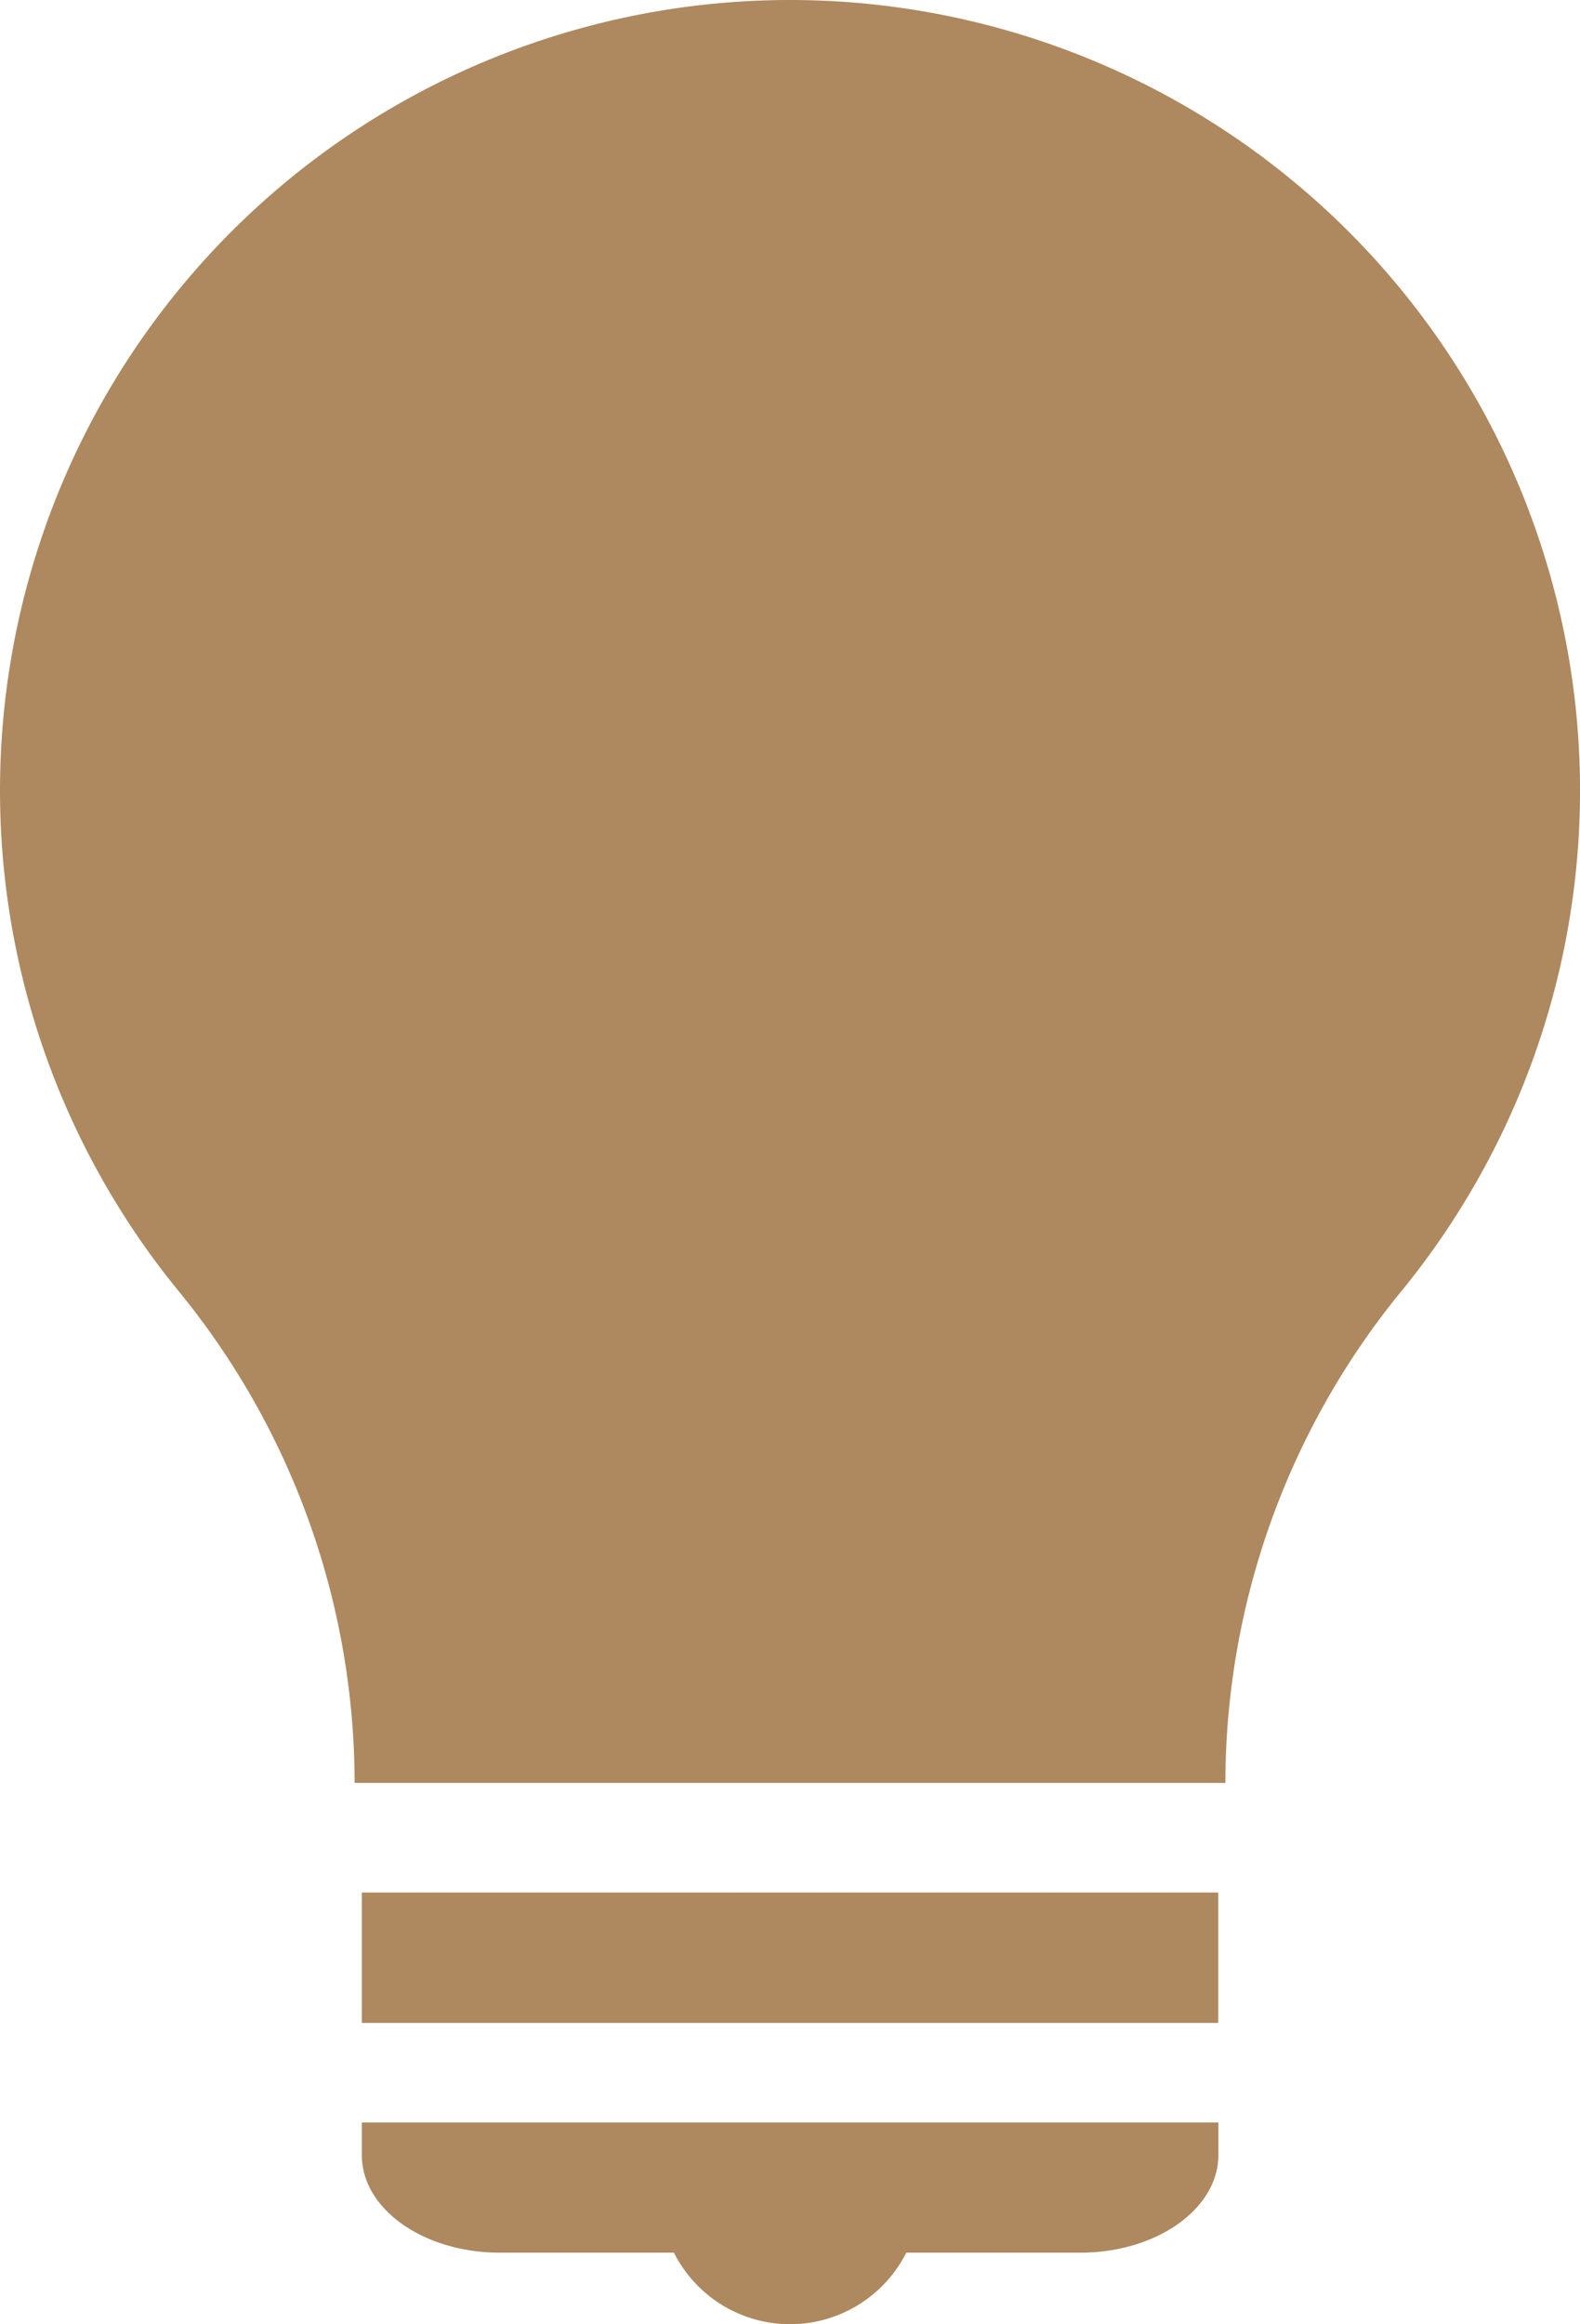 <?xml version="1.0" encoding="UTF-8"?>
<svg id="グループ_1474" data-name="グループ 1474" xmlns="http://www.w3.org/2000/svg" xmlns:xlink="http://www.w3.org/1999/xlink" width="34" height="50" viewBox="0 0 34 50">
  <defs>
    <clipPath id="clip-path">
      <rect id="長方形_1309" data-name="長方形 1309" width="34" height="50" fill="none"/>
    </clipPath>
  </defs>
  <g id="グループ_1473" data-name="グループ 1473" clip-path="url(#clip-path)">
    <path id="パス_794" data-name="パス 794" d="M17,0A17.006,17.006,0,0,0,3.838,27.767,16.723,16.723,0,0,1,7.631,38.354H26.369a16.723,16.723,0,0,1,3.794-10.587A17.006,17.006,0,0,0,17,0" fill="#ae885e"/>
    <rect id="長方形_1308" data-name="長方形 1308" width="18.429" height="2.805" transform="translate(7.786 40.712)" fill="#ae885e"/>
    <path id="パス_795" data-name="パス 795" d="M422.52,2477.776c0,1.162,1.33,2.1,2.971,2.1h3.745a2.8,2.8,0,0,0,5,0h3.745c1.641,0,2.971-.942,2.971-2.1v-.7H422.52Z" transform="translate(-414.734 -2431.417)" fill="#ae885e"/>
  </g>
</svg>
